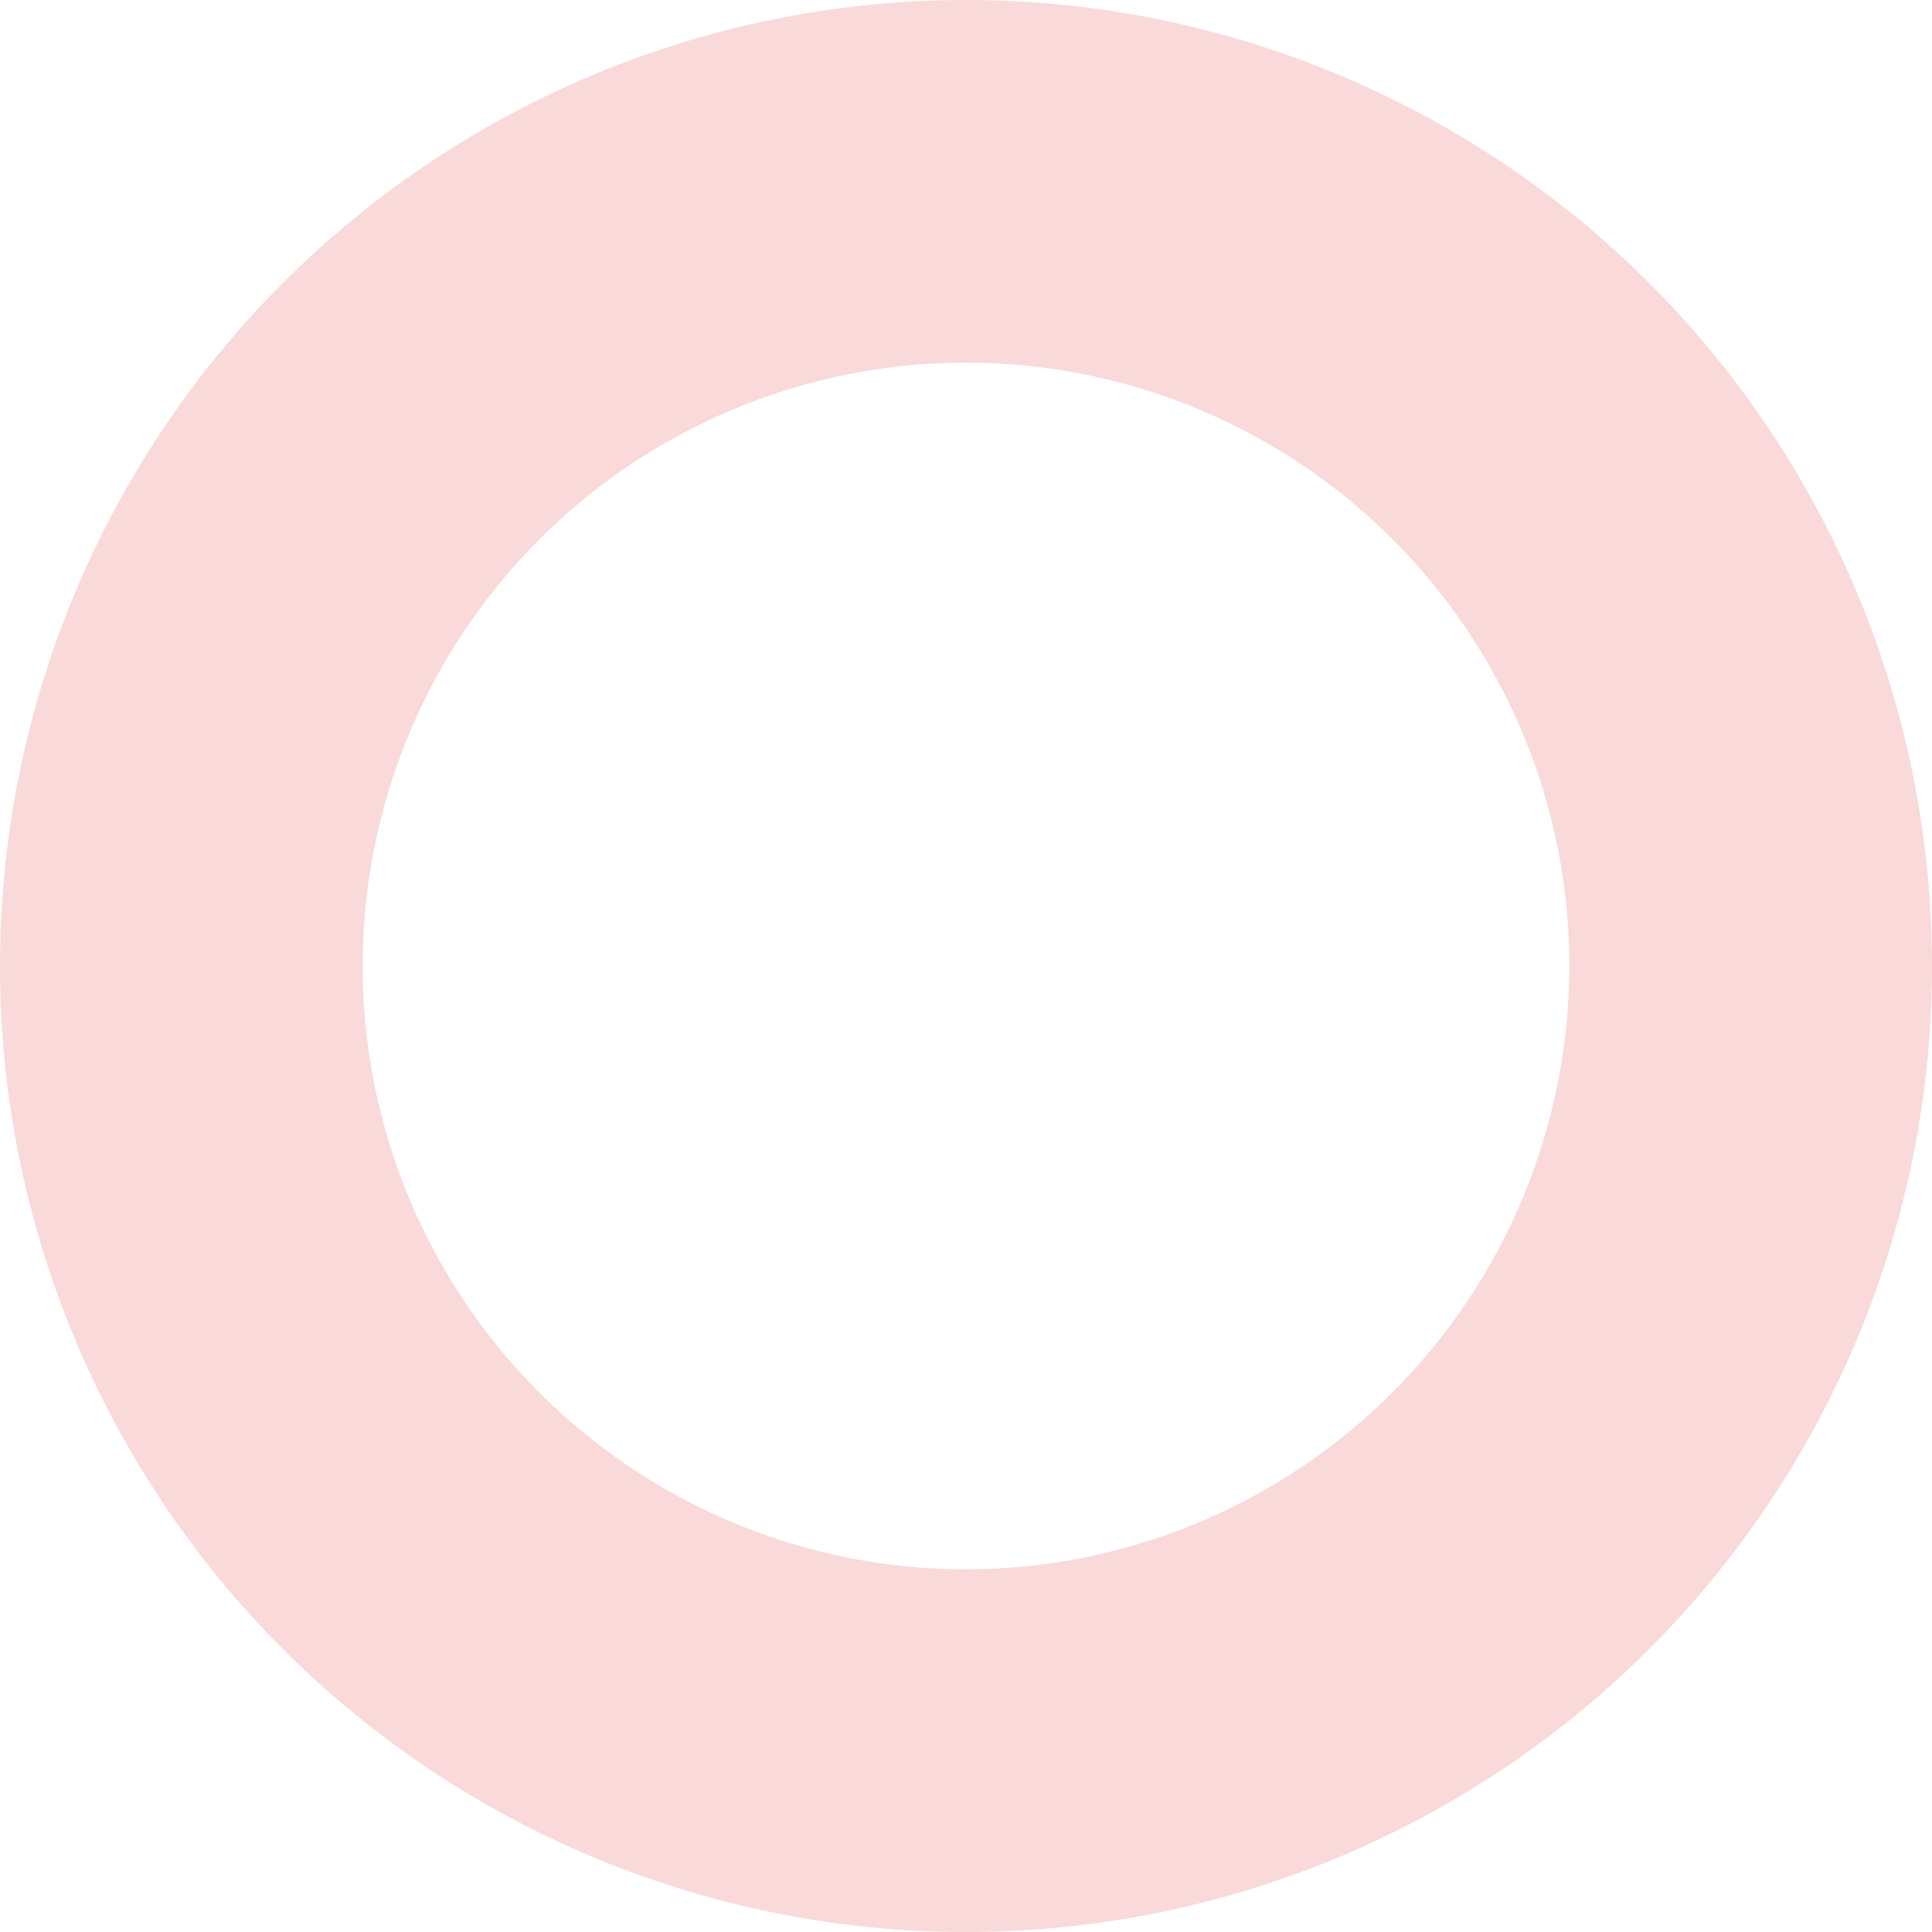 <?xml version="1.0" encoding="UTF-8"?> <svg xmlns="http://www.w3.org/2000/svg" width="420" height="420" viewBox="0 0 420 420" fill="none"><path d="M358.492 61.508C319.11 22.125 265.695 0 210 0C154.305 0 100.89 22.125 61.508 61.508C22.125 100.89 0 154.305 0 210C0 265.695 22.125 319.11 61.508 358.492C100.89 397.875 154.305 420 210 420C265.695 420 319.11 397.875 358.492 358.492C397.875 319.11 420 265.695 420 210C420 154.305 397.875 100.89 358.492 61.508ZM210 341.168C184.057 341.168 158.697 333.475 137.127 319.062C115.556 304.65 98.744 284.164 88.816 260.196C78.888 236.228 76.291 209.855 81.352 184.41C86.413 158.966 98.906 135.594 117.25 117.25C135.594 98.906 158.966 86.413 184.41 81.352C209.855 76.291 236.228 78.888 260.196 88.816C284.164 98.744 304.65 115.556 319.062 137.127C333.475 158.697 341.168 184.057 341.168 210C341.129 244.776 327.296 278.116 302.706 302.706C278.116 327.296 244.776 341.129 210 341.168Z" fill="#F9D9D9"></path></svg> 